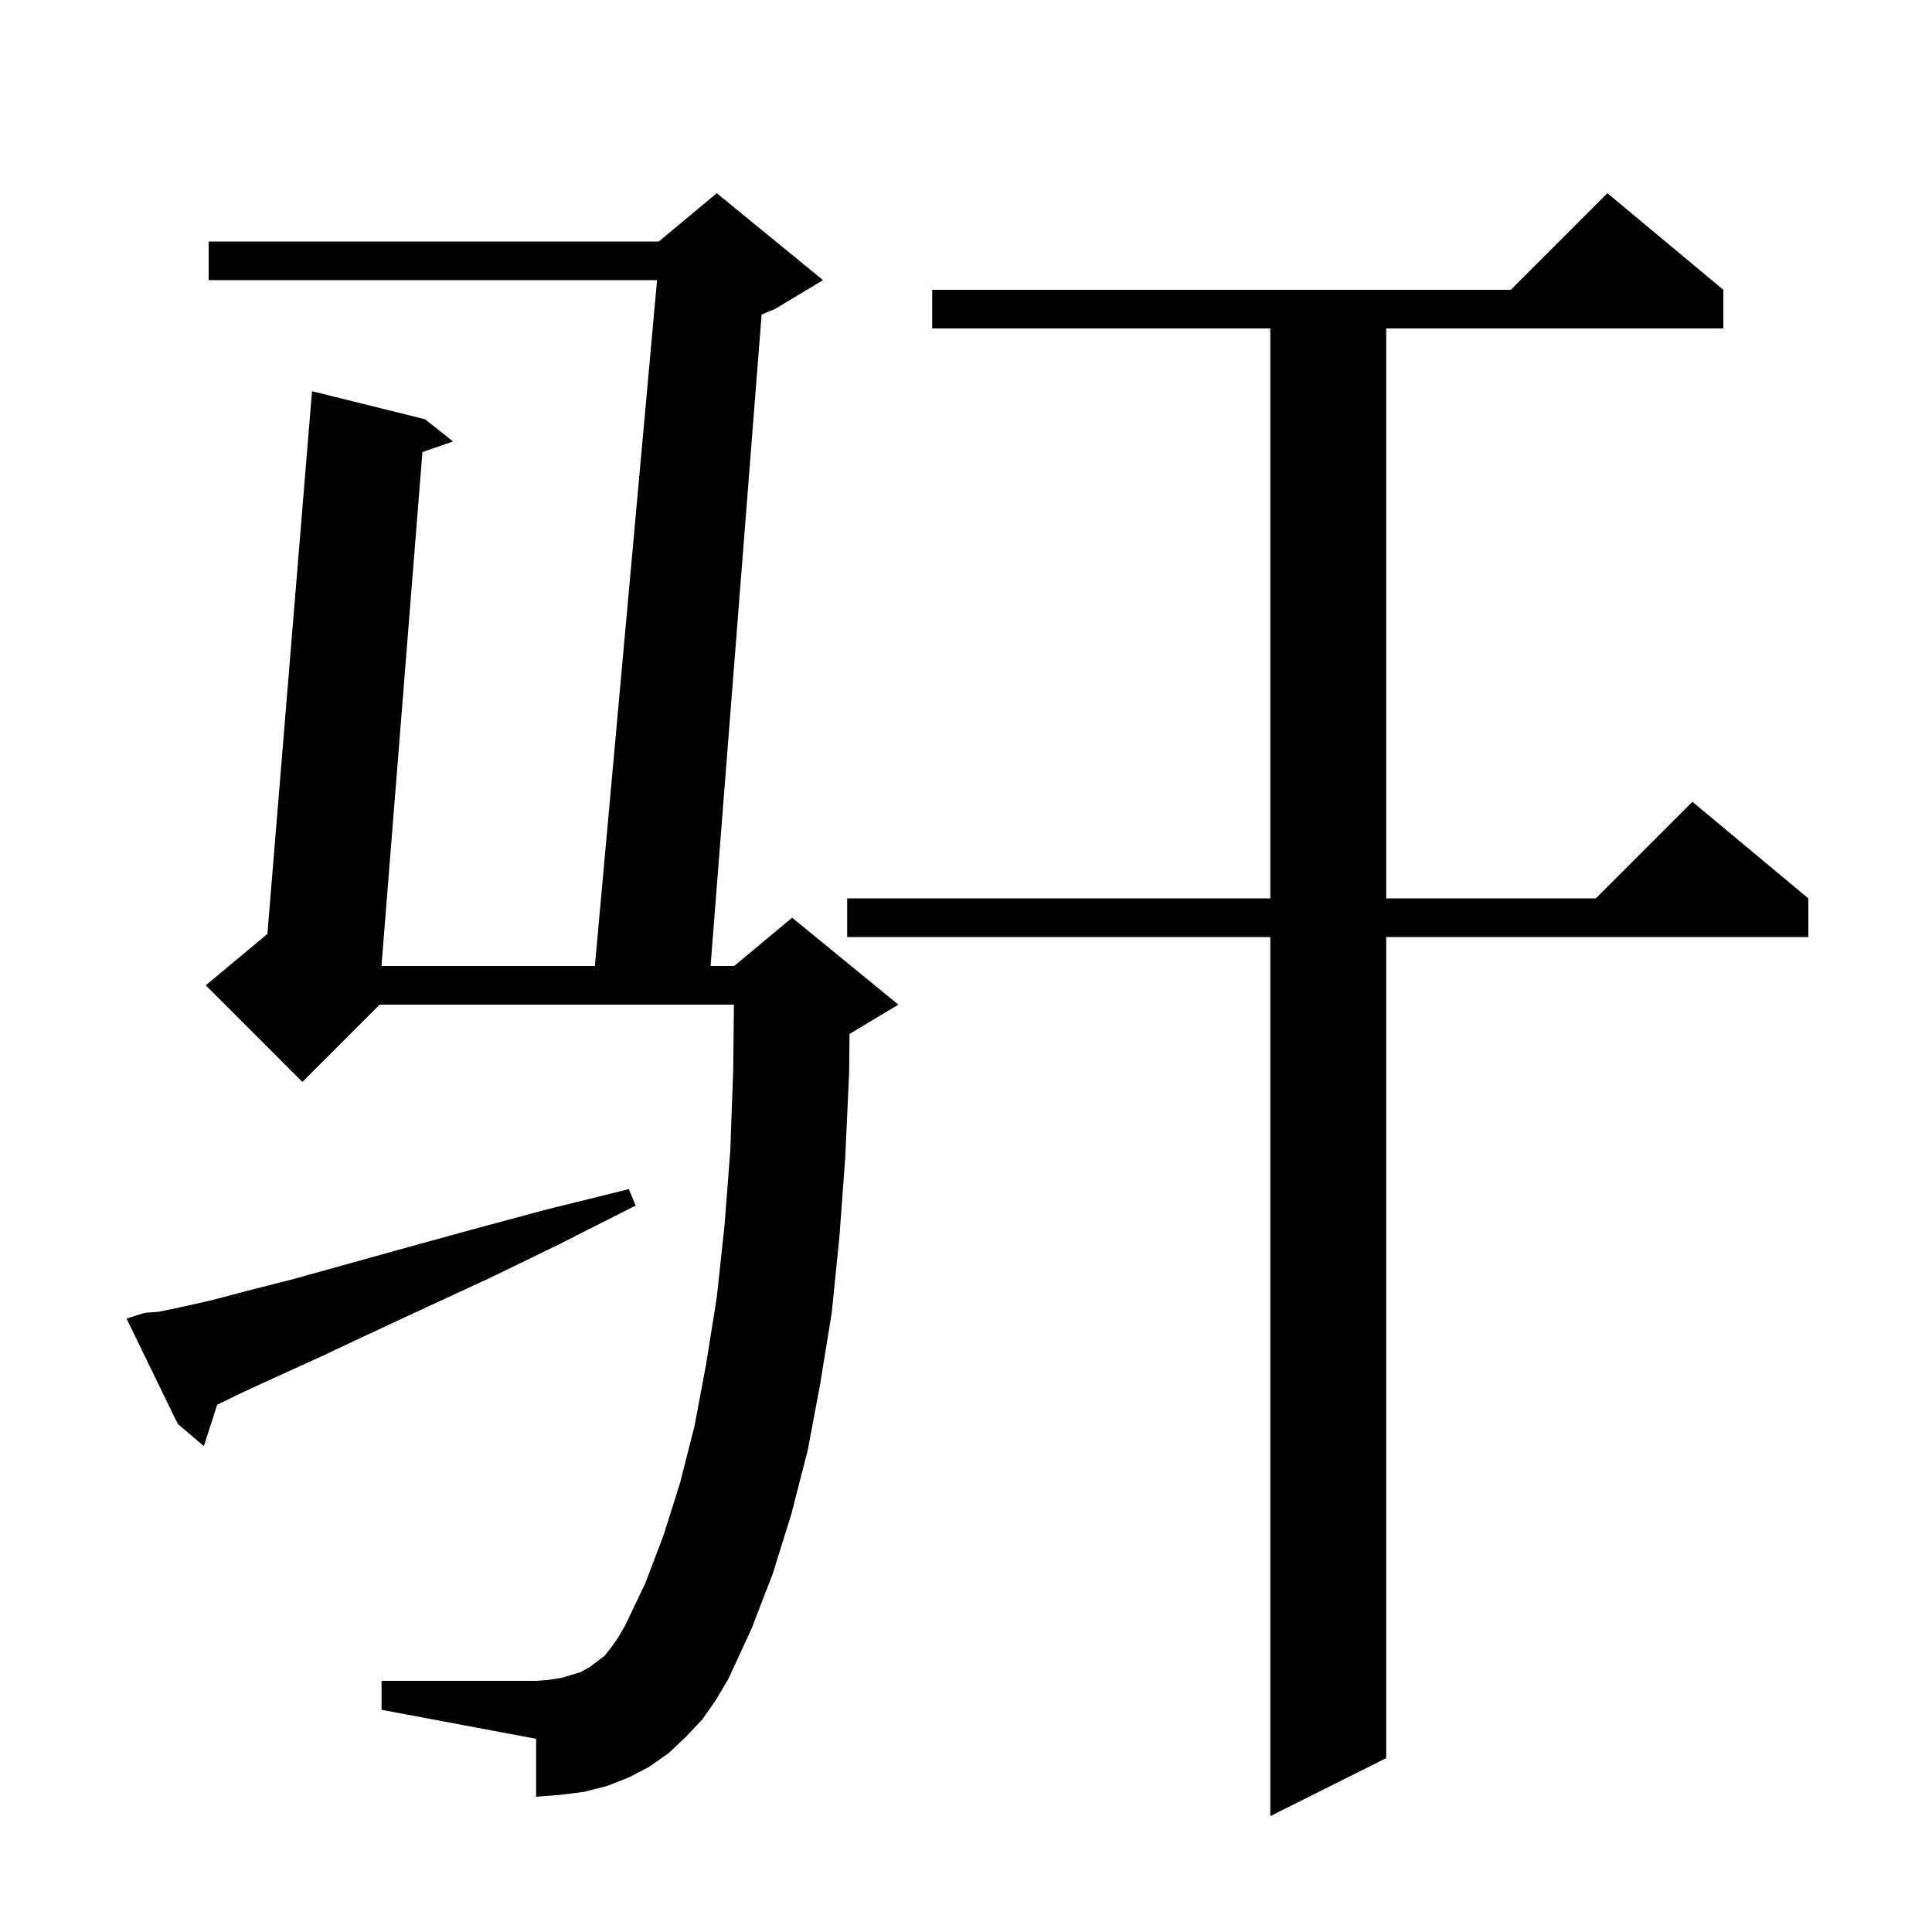 <svg xmlns="http://www.w3.org/2000/svg" xmlns:xlink="http://www.w3.org/1999/xlink" version="1.1" baseProfile="full" viewBox="0 0 200 200" width="200" height="200"><g fill="currentColor"><path d="M 178.4 30.0 L 178.4 34.0 L 143.5 34.0 L 143.5 93.0 L 165.2 93.0 L 175.2 83.0 L 187.2 93.0 L 187.2 97.0 L 143.5 97.0 L 143.5 182.0 L 131.5 188.0 L 131.5 97.0 L 87.7 97.0 L 87.7 93.0 L 131.5 93.0 L 131.5 34.0 L 96.5 34.0 L 96.5 30.0 L 156.4 30.0 L 166.4 20.0 Z M 72.7 178.0 L 71.0 179.8 L 69.2 181.5 L 67.2 182.9 L 65.1 184.0 L 62.8 184.9 L 60.4 185.5 L 58.0 185.8 L 55.5 186.0 L 55.5 180.0 L 39.5 177.0 L 39.5 174.0 L 55.5 174.0 L 56.8 173.9 L 58.1 173.7 L 60.1 173.1 L 61.0 172.6 L 62.6 171.4 L 63.3 170.5 L 64.0 169.5 L 64.7 168.3 L 66.8 163.9 L 68.7 158.9 L 70.4 153.5 L 71.9 147.6 L 73.1 141.2 L 74.2 134.3 L 75.0 126.9 L 75.6 119.1 L 75.9 110.8 L 75.977 104.0 L 39.3 104.0 L 31.3 112.0 L 21.3 102.0 L 27.681 96.682 L 32.3 40.5 L 44.0 43.4 L 46.9 45.7 L 43.729 46.798 L 39.491 100.0 L 61.581 100.0 L 68.019 29.0 L 21.6 29.0 L 21.6 25.0 L 68.2 25.0 L 74.2 20.0 L 85.2 29.0 L 80.2 32.0 L 78.842 32.566 L 73.557 100.0 L 76.0 100.0 L 82.0 95.0 L 93.0 104.0 L 88.0 107.0 L 87.945 107.023 L 87.9 111.1 L 87.5 119.8 L 86.9 128.0 L 86.1 135.9 L 84.9 143.3 L 83.6 150.2 L 81.9 156.8 L 80.0 162.9 L 77.8 168.6 L 75.4 173.8 L 74.1 176.0 Z M 15.0 135.9 L 16.4 135.8 L 18.8 135.3 L 21.9 134.6 L 25.7 133.6 L 30.4 132.4 L 35.8 130.9 L 41.9 129.2 L 48.8 127.3 L 56.6 125.2 L 65.1 123.1 L 65.8 124.8 L 57.9 128.8 L 50.7 132.3 L 44.2 135.3 L 38.4 138.0 L 33.3 140.4 L 28.9 142.4 L 25.2 144.1 L 22.488 145.409 L 21.1 149.7 L 18.4 147.4 L 13.1 136.5 Z "/></g></svg>